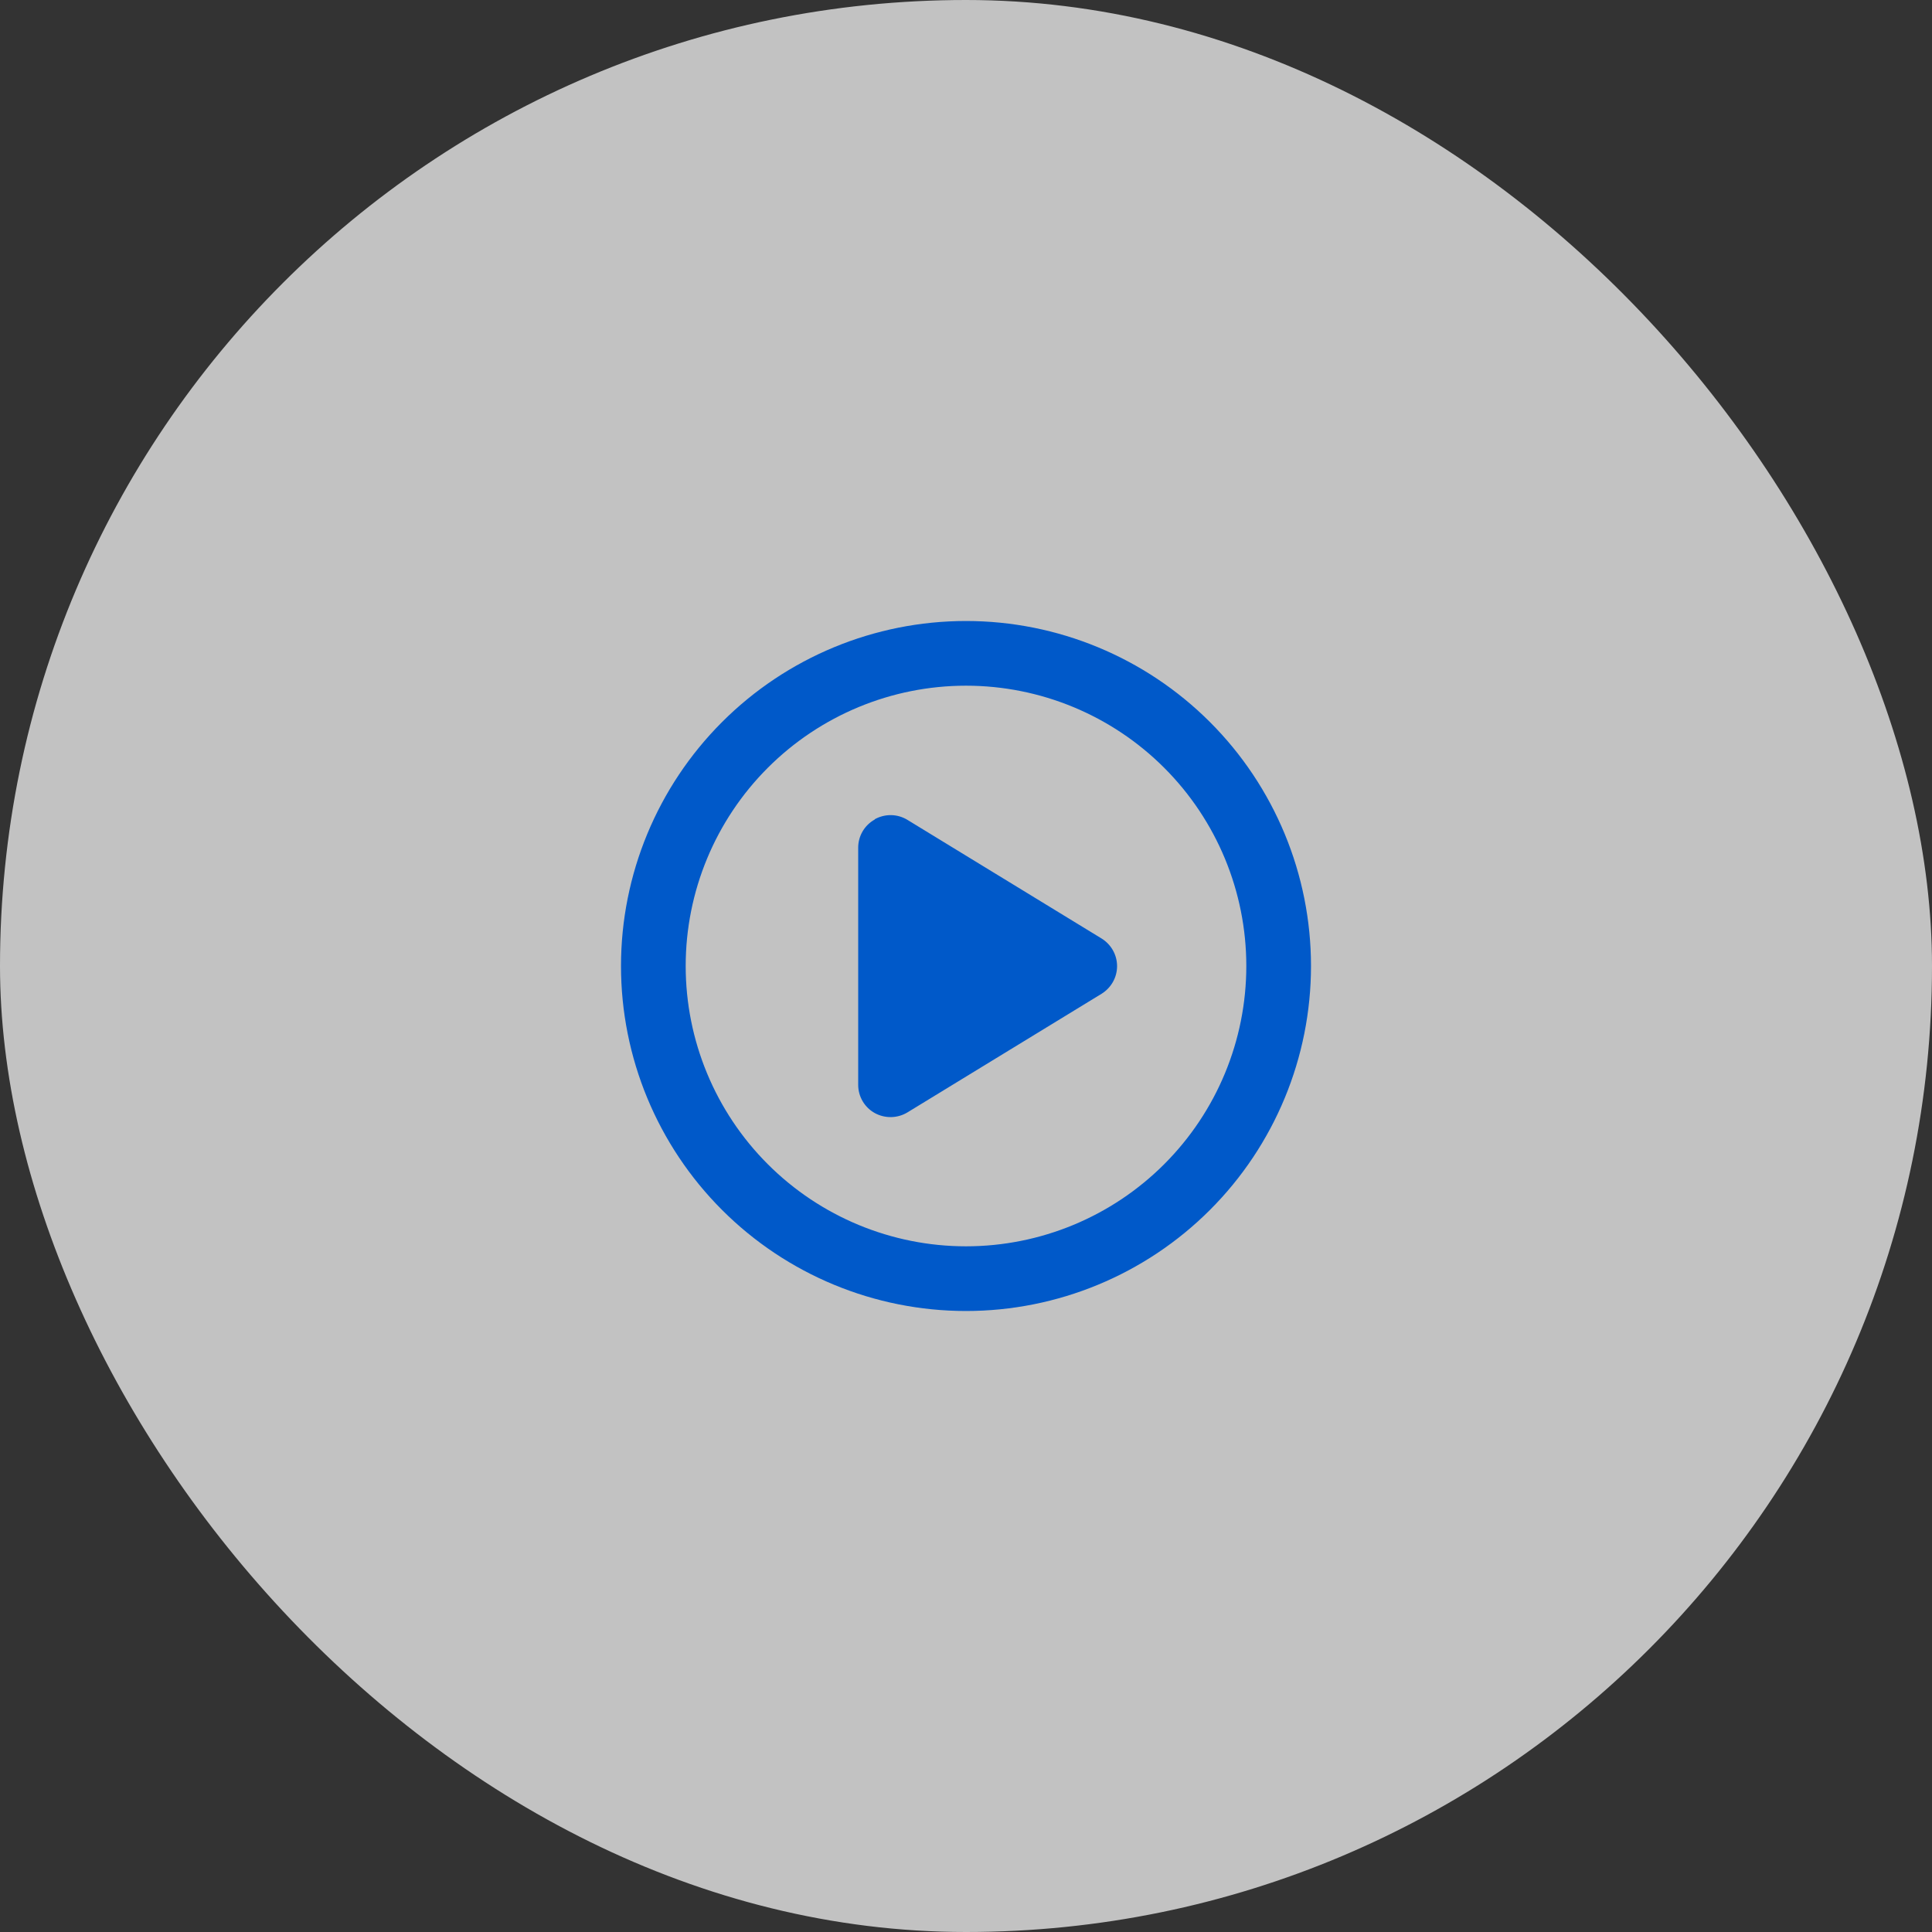 <svg width="56" height="56" viewBox="0 0 56 56" fill="none" xmlns="http://www.w3.org/2000/svg">
<rect x="0" y="0" width="56" height="56" fill="#333333" stroke="none"/>
<rect width="56" height="56" rx="28" fill="white" fill-opacity="0.7"/>
<path d="M36.125 28C36.125 25.845 35.269 23.779 33.745 22.255C32.221 20.731 30.155 19.875 28 19.875C25.845 19.875 23.779 20.731 22.255 22.255C20.731 23.779 19.875 25.845 19.875 28C19.875 30.155 20.731 32.221 22.255 33.745C23.779 35.269 25.845 36.125 28 36.125C30.155 36.125 32.221 35.269 33.745 33.745C35.269 32.221 36.125 30.155 36.125 28ZM18 28C18 25.348 19.054 22.804 20.929 20.929C22.804 19.054 25.348 18 28 18C30.652 18 33.196 19.054 35.071 20.929C36.946 22.804 38 25.348 38 28C38 30.652 36.946 33.196 35.071 35.071C33.196 36.946 30.652 38 28 38C25.348 38 22.804 36.946 20.929 35.071C19.054 33.196 18 30.652 18 28ZM25.355 23.746C25.652 23.582 26.012 23.586 26.305 23.766L31.93 27.203C32.207 27.375 32.379 27.676 32.379 28.004C32.379 28.332 32.207 28.633 31.93 28.805L26.305 32.242C26.016 32.418 25.652 32.426 25.355 32.262C25.059 32.098 24.875 31.785 24.875 31.445V24.57C24.875 24.23 25.059 23.918 25.355 23.754V23.746Z" fill="#0059C9"/>
</svg>
